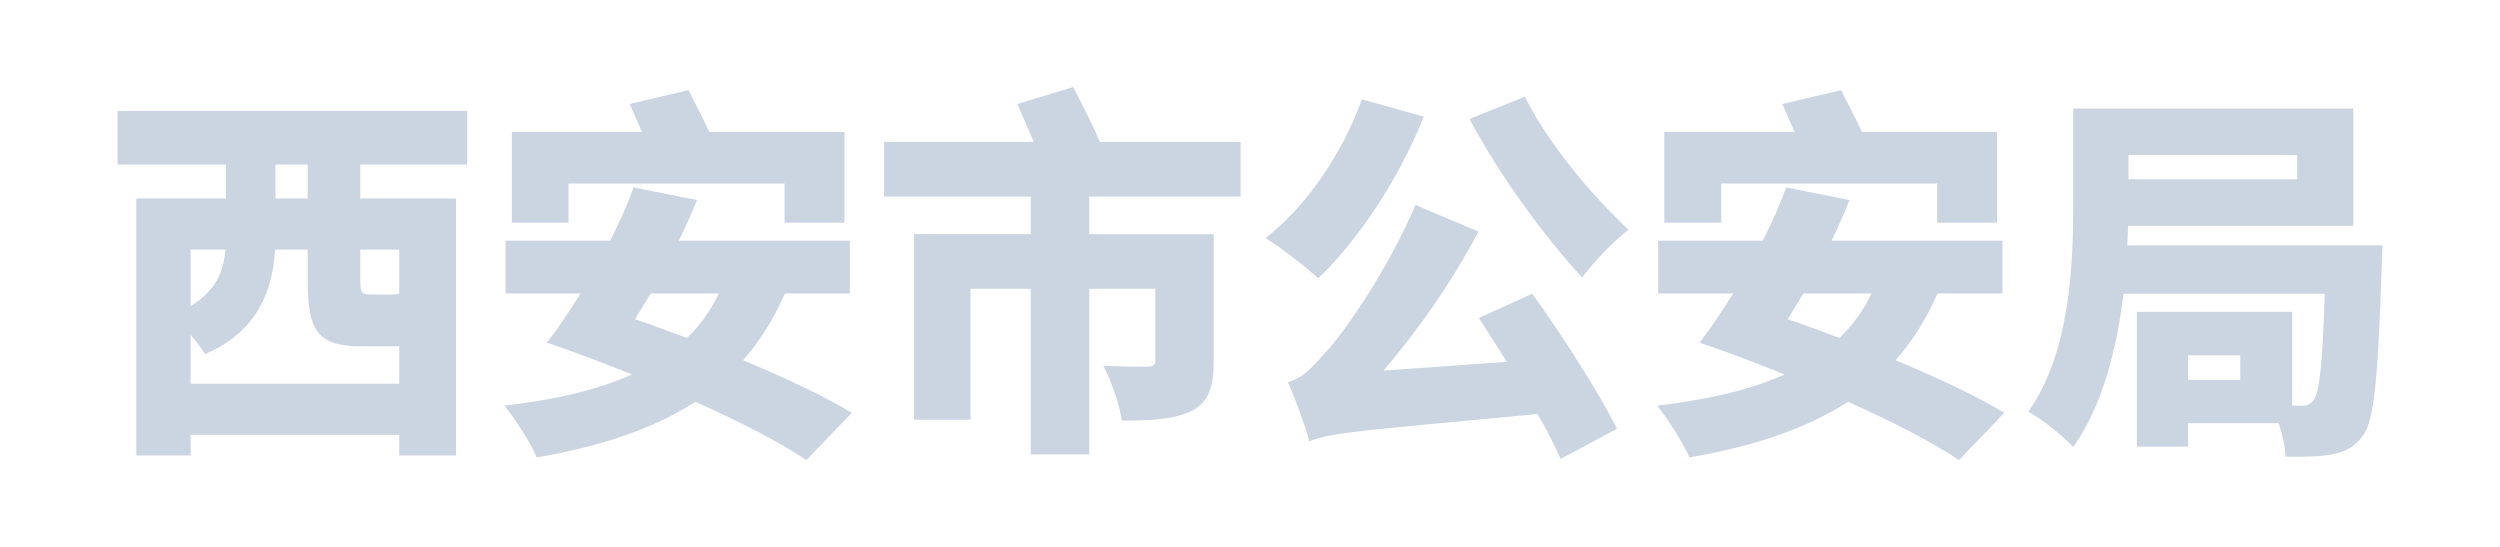 <svg xmlns="http://www.w3.org/2000/svg" xmlns:xlink="http://www.w3.org/1999/xlink" width="187.636" height="41.07" viewBox="0 0 187.636 41.07" fill="none"><g opacity="1"  transform="translate(0 0)  rotate(0)"><mask id="bg-mask-0" fill="white"><use xlink:href="#path_0"></use></mask><g mask="url(#bg-mask-0)" ><path id="文本 1" fill-rule="evenodd" style="fill:#CBD5E1" opacity="1" d="M8.823,8.325h26.24v4.03h-8.02v2.54h7.18v19.29h-4.26v-1.55h-15.66v1.55h-4.07v-19.29h6.72v-2.54h-8.13zM29.963,28.795v-2.8h-0.06c-0.75,0 -2.05,0 -2.74,0c-3.37,0 -4.07,-1.18 -4.07,-5.01v-2.25h-2.45c-0.17,3 -1.27,6.14 -5.25,7.84c-0.23,-0.37 -0.63,-0.92 -1.09,-1.44v3.66zM16.923,18.735h-2.62v4.24c1.96,-1.19 2.48,-2.66 2.62,-4.24zM23.093,14.895v-2.54h-2.42v2.54zM27.043,20.955c0,1.07 0.09,1.15 0.81,1.15c0.26,0 1.3,0 1.62,0c0.23,0 0.37,-0.03 0.49,-0.06v-3.31h-2.92zM47.263,7.805l4.41,-1.04c0.49,0.95 1.13,2.19 1.56,3.14h10.15v6.81h-4.5v-2.94h-16.21v2.94h-4.26v-6.81h9.77zM48.843,22.025l-1.18,1.93c1.27,0.43 2.6,0.92 3.9,1.41c0.98,-0.95 1.78,-2.05 2.39,-3.34zM43.573,22.025h-5.63v-3.96h7.85c0.69,-1.35 1.3,-2.71 1.76,-4l4.76,0.95c-0.41,1.01 -0.87,2.05 -1.36,3.05h12.83v3.96h-4.87c-0.84,1.93 -1.9,3.6 -3.14,5.01c3.17,1.33 6.11,2.71 8.16,3.95l-3.41,3.55c-1.96,-1.33 -4.99,-2.88 -8.33,-4.38c-3.2,2.07 -7.21,3.37 -11.91,4.18c-0.43,-1.04 -1.64,-2.94 -2.42,-3.89c3.75,-0.44 6.95,-1.16 9.57,-2.34c-2.22,-0.89 -4.41,-1.73 -6.4,-2.39l0.06,-0.06c0.81,-1.04 1.64,-2.28 2.48,-3.63zM76.353,7.805l4.19,-1.27c0.66,1.27 1.52,2.94 2.01,4.12h10.56v4.1h-11.36v2.82h9.34v9.58c0,1.93 -0.4,3.08 -1.73,3.72c-1.36,0.63 -3.03,0.69 -5.16,0.69c-0.18,-1.21 -0.81,-3 -1.39,-4.12c1.16,0.08 2.86,0.08 3.26,0.08c0.46,0 0.64,-0.11 0.64,-0.46v-5.39h-4.96v12.43h-4.39v-12.43h-4.52v9.83h-4.24v-13.93h8.76v-2.82h-11.01v-4.1h11.24zM102.223,7.455l4.64,1.3c-1.87,4.7 -4.96,9.31 -7.93,12.14c-0.86,-0.84 -2.85,-2.34 -3.95,-3.03c3.03,-2.33 5.77,-6.34 7.24,-10.41zM114.453,7.255c1.64,3.37 4.99,7.41 7.78,9.98c-1.09,0.83 -2.68,2.48 -3.49,3.6c-2.88,-3.14 -6.22,-7.7 -8.45,-11.91zM98.273,33.125c-0.23,-0.9 -1.04,-3.2 -1.61,-4.44c1.03,-0.29 1.67,-0.93 2.79,-2.2c1.24,-1.26 4.73,-6.22 6.78,-11.1l4.73,1.99c-1.99,3.81 -4.56,7.44 -7.12,10.44l9.25,-0.66l-2.1,-3.29l4.01,-1.82c2.33,3.23 4.95,7.36 6.37,10.13l-4.24,2.27c-0.43,-0.95 -1.01,-2.13 -1.73,-3.37c-13.35,1.27 -15.52,1.38 -17.13,2.05zM133.773,7.805l4.41,-1.04c0.49,0.95 1.12,2.19 1.56,3.14h10.15v6.81h-4.5v-2.94h-16.21v2.94h-4.27v-6.81h9.78zM135.353,22.025l-1.18,1.93c1.27,0.43 2.6,0.92 3.89,1.41c0.98,-0.95 1.79,-2.05 2.4,-3.34zM130.083,22.025h-5.63v-3.96h7.85c0.69,-1.35 1.29,-2.71 1.76,-4l4.75,0.95c-0.4,1.01 -0.86,2.05 -1.35,3.05h12.83v3.96h-4.87c-0.84,1.93 -1.91,3.6 -3.15,5.01c3.18,1.33 6.12,2.71 8.16,3.95l-3.4,3.55c-1.96,-1.33 -4.99,-2.88 -8.33,-4.38c-3.2,2.07 -7.21,3.37 -11.91,4.18c-0.43,-1.04 -1.64,-2.94 -2.42,-3.89c3.75,-0.44 6.95,-1.16 9.57,-2.34c-2.22,-0.89 -4.41,-1.73 -6.4,-2.39l0.06,-0.06c0.8,-1.04 1.64,-2.28 2.48,-3.63zM160.383,23.405h11.65v7.04h0.7c0.4,0.02 0.66,-0.09 0.92,-0.44c0.43,-0.55 0.66,-2.65 0.83,-7.96h-15.11c-0.49,4.1 -1.58,8.45 -3.77,11.51c-0.7,-0.78 -2.45,-2.19 -3.38,-2.65c3.15,-4.42 3.38,-11.02 3.38,-15.57v-7.19h21.02v8.8h-16.9l-0.06,1.47h19.15c0,0 -0.03,1.15 -0.06,1.64c-0.26,8.16 -0.55,11.48 -1.38,12.61c-0.69,0.95 -1.42,1.26 -2.37,1.44c-0.83,0.17 -2.07,0.2 -3.46,0.17c-0.03,-0.72 -0.23,-1.67 -0.52,-2.51h-6.8v1.76h-3.84zM159.753,13.455h12.66v-1.82h-12.66zM164.223,28.505h3.92v-1.84h-3.92z"></path></g></g><defs><rect id="path_0" x="0" y="0" width="187.636" height="41.07" /></defs></svg>